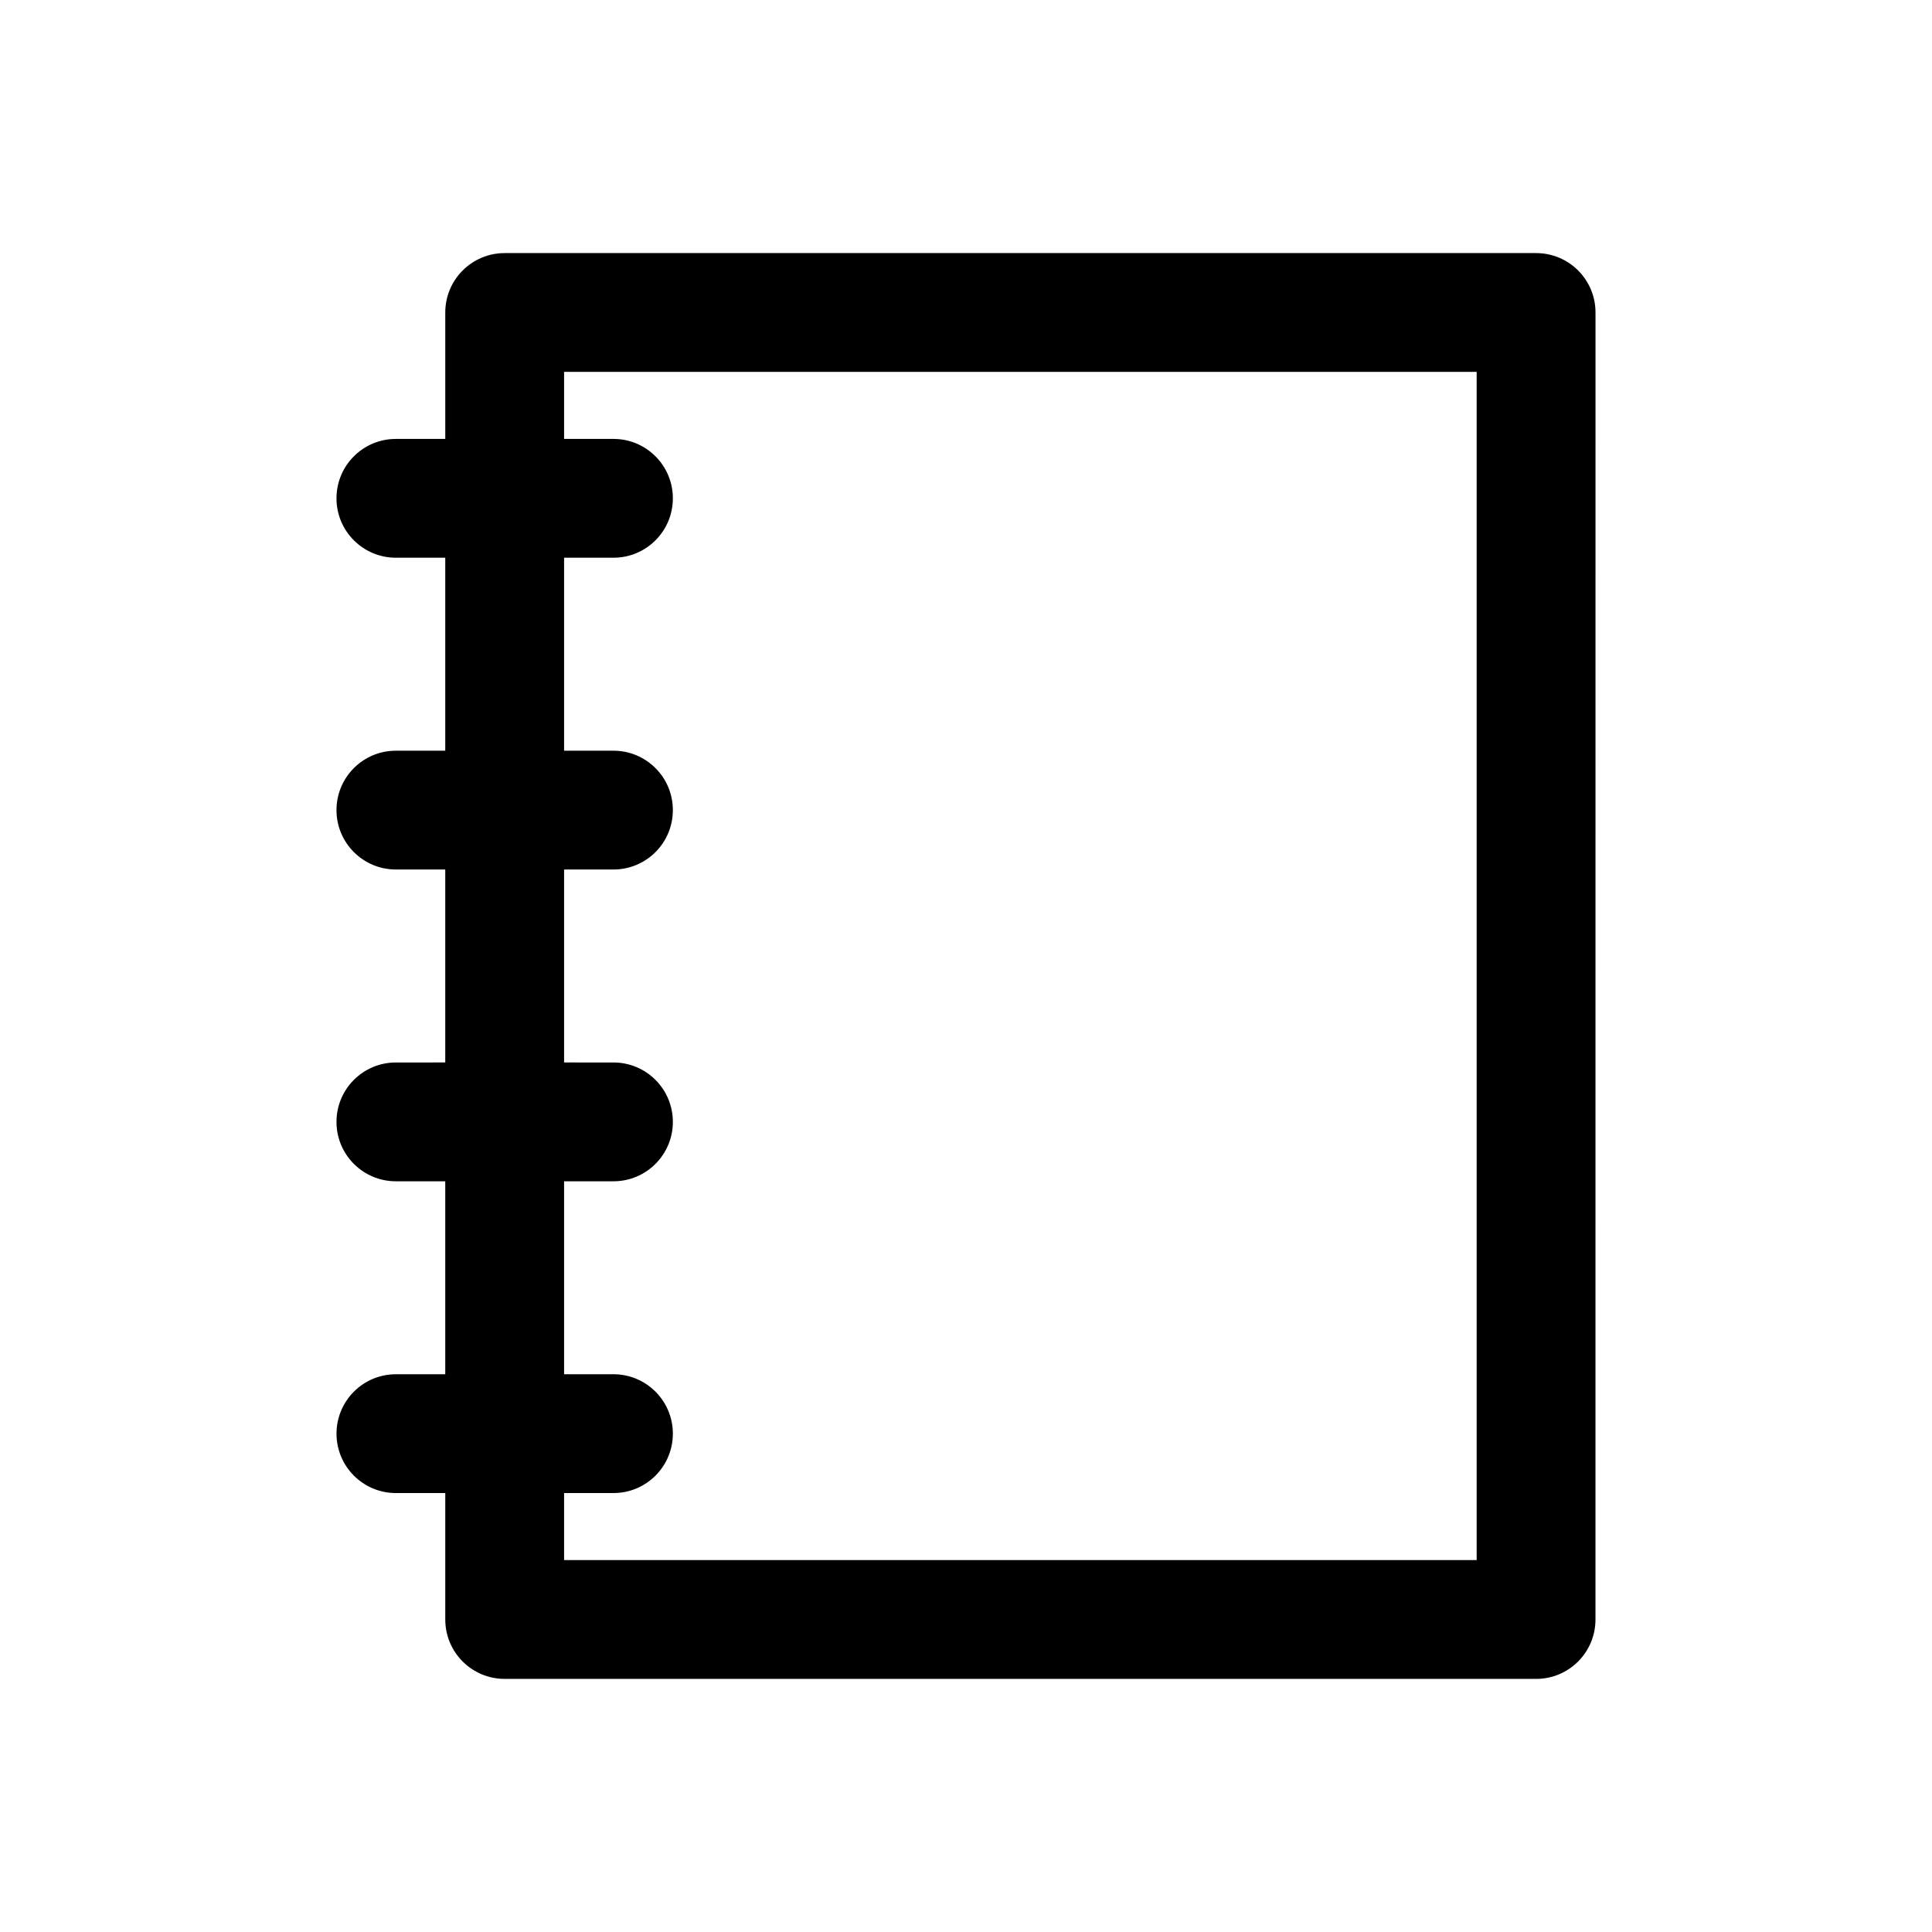 <?xml version="1.0" encoding="UTF-8"?>
<!-- Uploaded to: SVG Repo, www.svgrepo.com, Generator: SVG Repo Mixer Tools -->
<svg fill="#000000" width="800px" height="800px" version="1.1" viewBox="144 144 512 512" xmlns="http://www.w3.org/2000/svg">
 <path d="m248.92 508.19c-8.691 0-15.742 7.039-15.742 15.742 0 8.707 7.055 15.742 15.742 15.742h13.082v33.508c0 8.707 7.055 15.742 15.742 15.742h273.33c8.707 0 15.742-7.039 15.742-15.742l0.008-346.37c0-8.707-7.039-15.742-15.742-15.742h-273.34c-8.691 0-15.742 7.039-15.742 15.742v33.504h-13.086c-8.691 0-15.742 7.039-15.742 15.742 0 8.707 7.055 15.742 15.742 15.742h13.082v51.137l-13.082 0.004c-8.691 0-15.742 7.039-15.742 15.742 0 8.707 7.055 15.742 15.742 15.742h13.082v51.137l-13.082 0.004c-8.691 0-15.742 7.039-15.742 15.742 0 8.707 7.055 15.742 15.742 15.742h13.082v51.137zm44.57-51.137h13.082c8.691 0 15.742-7.039 15.742-15.742 0-8.707-7.055-15.742-15.742-15.742l-13.082-0.004v-51.137h13.082c8.691 0 15.742-7.039 15.742-15.742 0-8.707-7.055-15.742-15.742-15.742l-13.082-0.004v-51.137h13.082c8.691 0 15.742-7.039 15.742-15.742 0-8.707-7.055-15.742-15.742-15.742l-13.082-0.004v-17.758h241.84v314.88l-241.84-0.004v-17.758h13.082c8.691 0 15.742-7.039 15.742-15.742 0-8.707-7.055-15.742-15.742-15.742l-13.082-0.004z"/>
</svg>